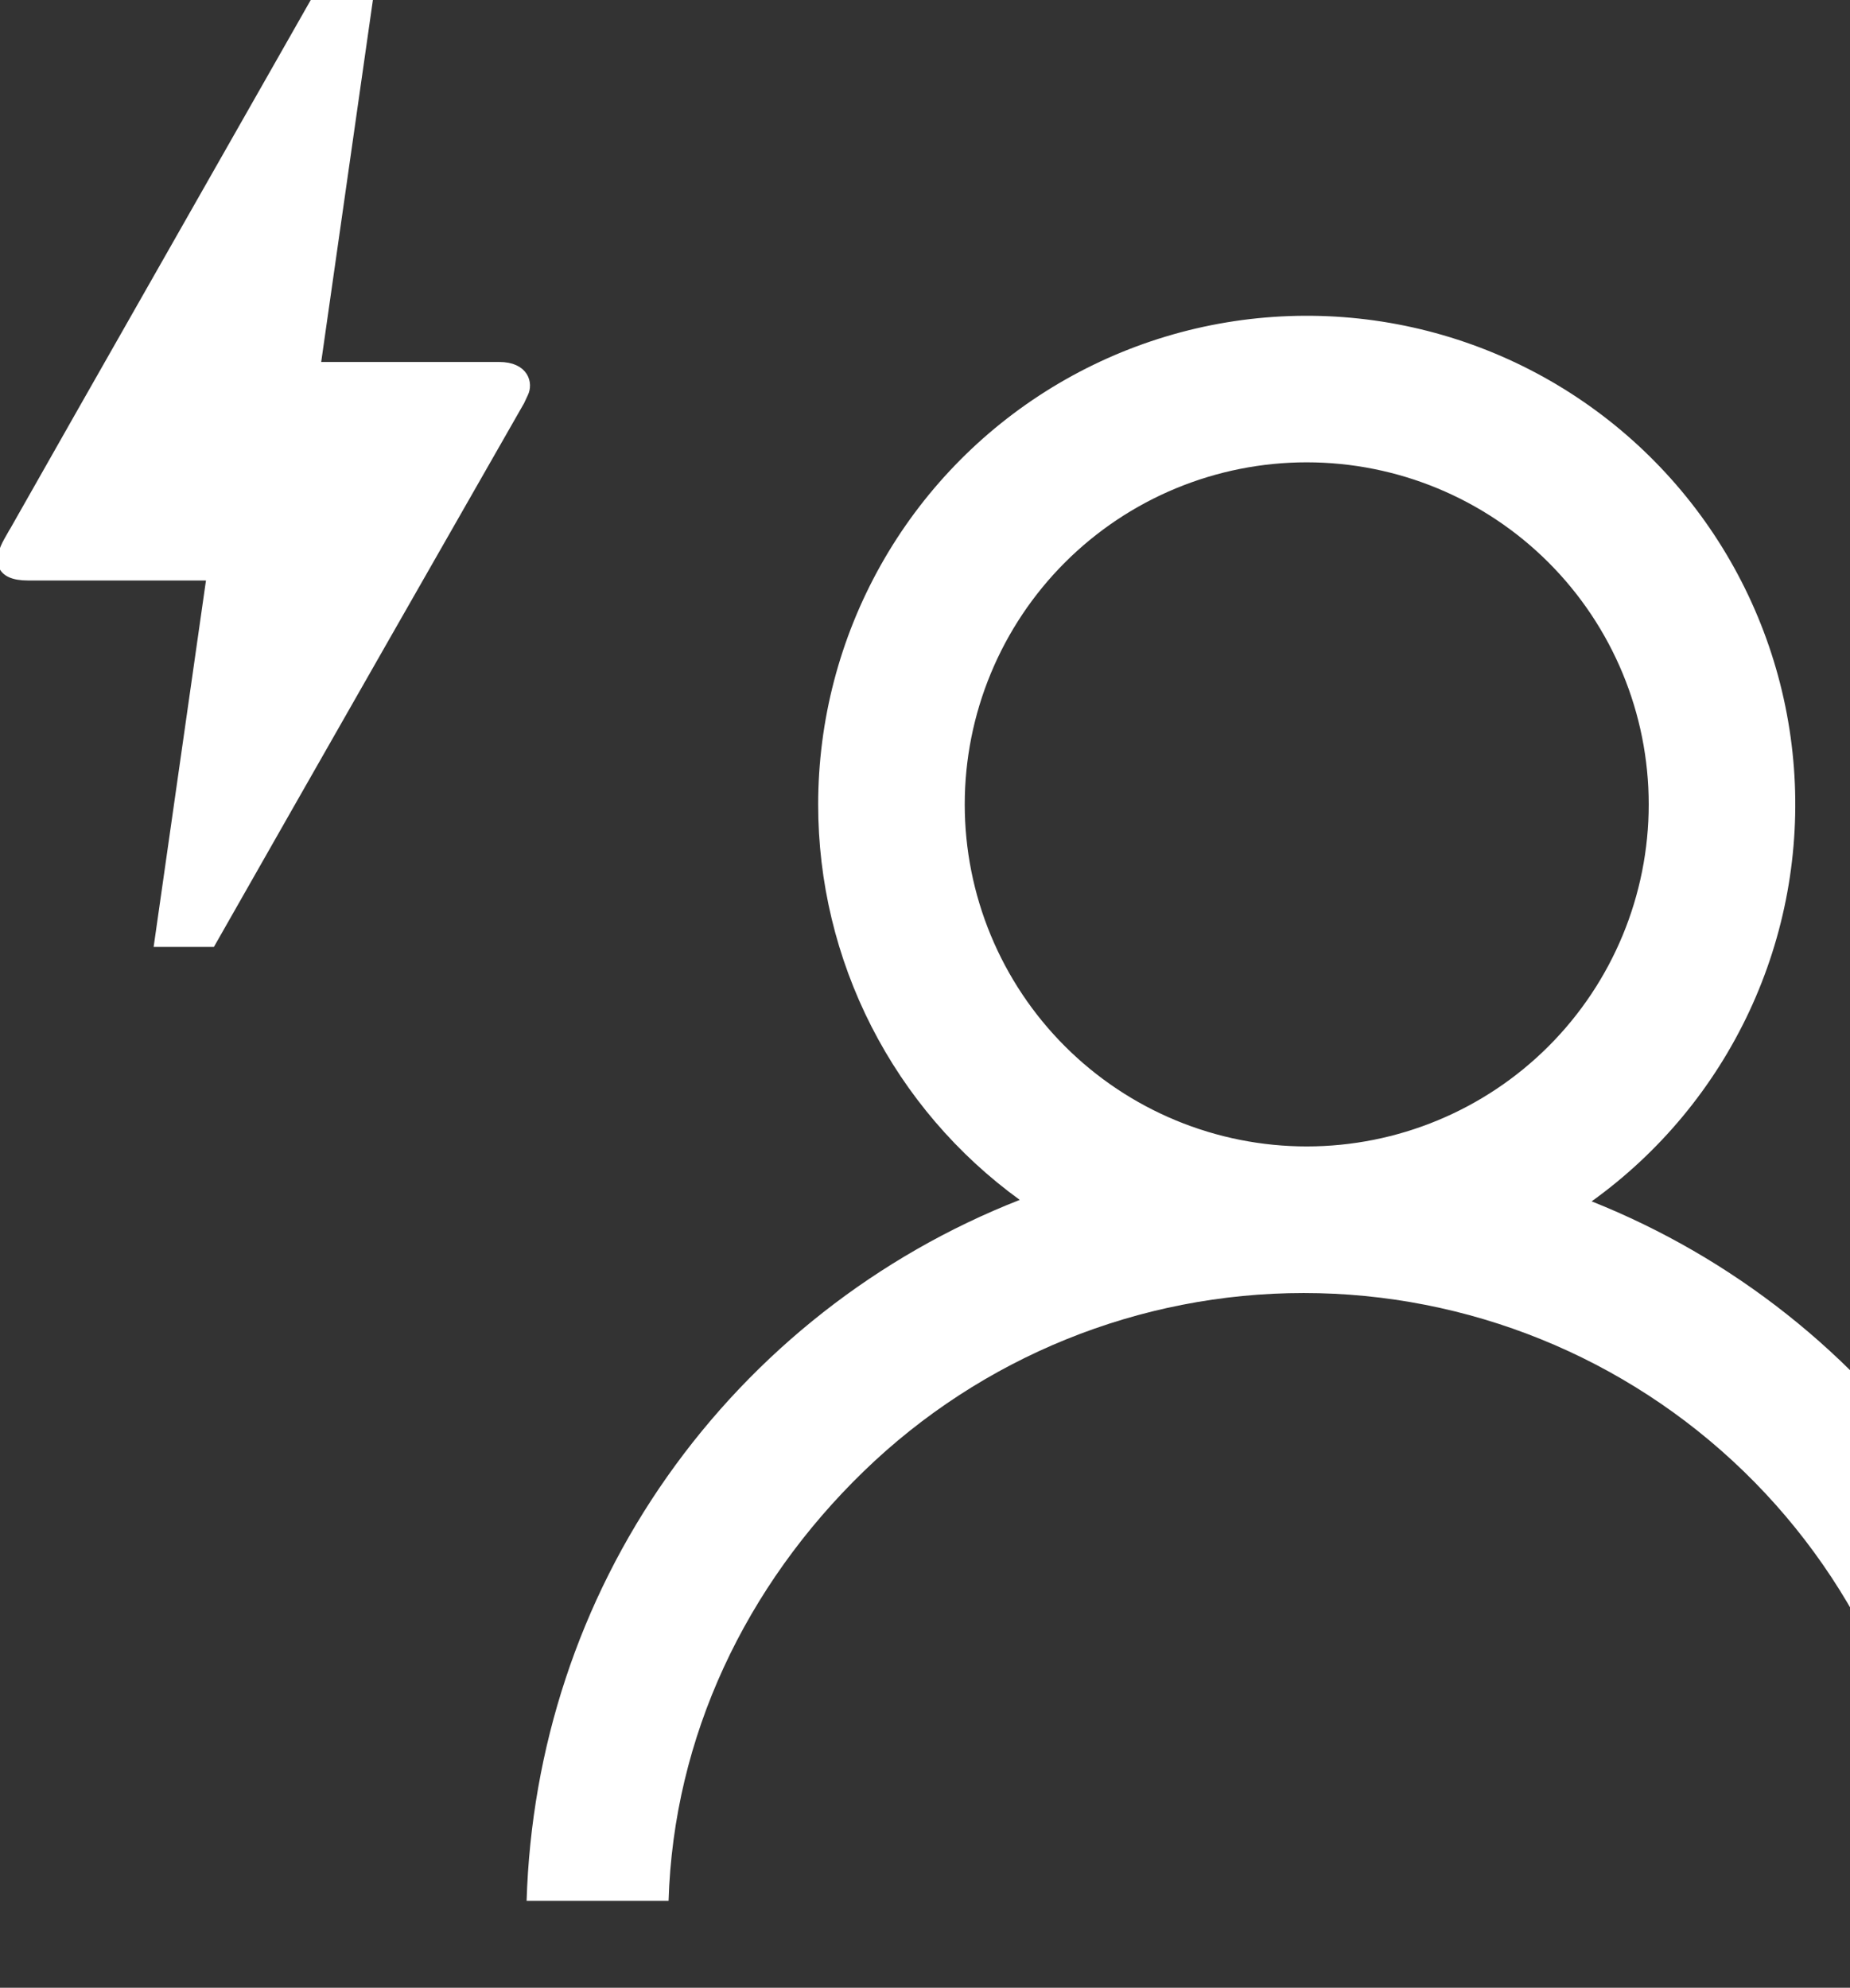 <svg width="202" height="217" viewBox="0 0 202 217" fill="none" xmlns="http://www.w3.org/2000/svg">
<rect x="0" y="0" width="202" height="217" fill="#333333" stroke="none"/>
<path d="M23.066 102.873H17.352L23.066 62.873H3.066C-0.248 62.873 -0.191 61.044 0.895 59.101C1.599 57.841 1.51 58.023 1.391 58.245C5.737 50.565 11.362 40.68 18.256 28.566C23.055 20.132 28.469 10.618 34.495 0.016H40.209L34.495 40.016H54.495C57.294 40.016 57.694 41.901 57.18 42.93L56.78 43.787C34.266 83.159 23.066 102.873 23.066 102.873Z" fill="white"/>
<path d="M23.066 102.873H17.352L23.066 62.873H3.066C-0.248 62.873 -0.191 61.044 0.895 59.101C1.599 57.841 1.51 58.023 1.391 58.245C5.737 50.565 11.362 40.68 18.256 28.566C23.055 20.132 28.469 10.618 34.495 0.016H40.209L34.495 40.016H54.495C57.294 40.016 57.694 41.901 57.18 42.93L56.78 43.787C34.266 83.159 23.066 102.873 23.066 102.873Z" stroke="white"/>
<path fill-rule="evenodd" clip-rule="evenodd" d="M142.681 50.472C137.777 50.472 132.921 51.438 128.391 53.315C123.86 55.191 119.744 57.942 116.276 61.409C112.809 64.877 110.058 68.993 108.182 73.524C106.305 78.054 105.339 82.91 105.339 87.814C105.339 92.718 106.305 97.573 108.182 102.104C110.058 106.634 112.809 110.751 116.276 114.218C119.744 117.686 123.86 120.436 128.391 122.313C132.921 124.189 137.777 125.155 142.681 125.155C152.584 125.155 162.082 121.221 169.085 114.218C176.088 107.215 180.022 97.717 180.022 87.814C180.022 77.91 176.088 68.412 169.085 61.409C162.082 54.407 152.584 50.472 142.681 50.472ZM89.336 87.814C89.336 78.674 91.685 69.687 96.157 61.716C100.629 53.745 107.075 47.057 114.875 42.293C122.675 37.529 131.568 34.848 140.702 34.509C149.835 34.17 158.903 36.184 167.035 40.356C175.166 44.529 182.09 50.721 187.141 58.339C192.191 65.957 195.2 74.744 195.878 83.859C196.557 92.974 194.882 102.11 191.014 110.391C187.146 118.672 181.216 125.821 173.791 131.151C189.196 137.29 202.47 147.797 211.982 161.38C221.494 174.963 226.828 191.03 227.328 207.605C227.383 208.669 227.224 209.733 226.862 210.735C226.499 211.737 225.94 212.657 225.218 213.44C224.495 214.223 223.624 214.854 222.654 215.295C221.685 215.737 220.637 215.981 219.572 216.012C218.507 216.043 217.446 215.862 216.452 215.478C215.459 215.093 214.552 214.515 213.784 213.775C213.017 213.036 212.405 212.151 211.985 211.172C211.564 210.193 211.344 209.14 211.335 208.075C210.789 190.142 203.282 173.127 190.404 160.636C177.526 148.145 160.291 141.159 142.35 141.159C124.409 141.159 107.173 148.145 94.296 160.636C81.418 173.127 73.546 189.583 73 207.516H71L65.5 207.516L60 207.516H57.5C58.005 190.863 63.261 174.815 72.856 161.195C82.451 147.575 95.835 137.073 111.346 130.991C104.524 126.047 98.972 119.556 95.146 112.05C91.32 104.545 89.329 96.239 89.336 87.814Z" fill="white"/>
</svg>
